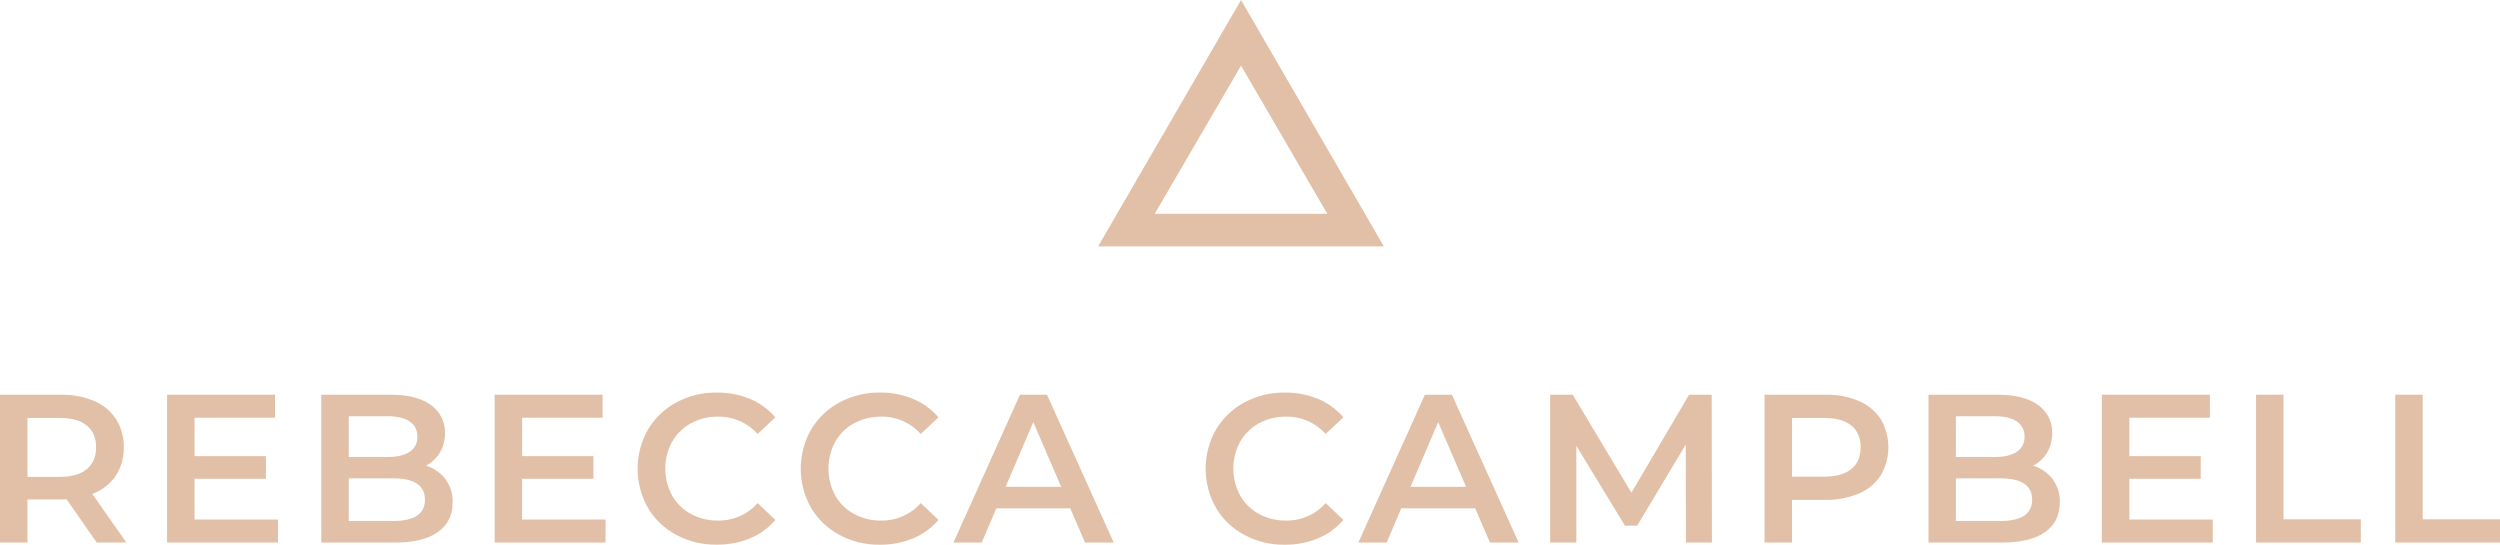 <?xml version="1.0" encoding="UTF-8"?>
<svg id="Design" xmlns="http://www.w3.org/2000/svg" viewBox="0 0 1481.24 322.75">
  <defs>
    <style>
      .cls-1 {
        fill: #e2c0a7;
      }
    </style>
  </defs>
  <path class="cls-1" d="M735.31,0l-84.69,146h169.32L735.31,0ZM735.31,38.91l51.11,87.76h-102.24l51.13-87.76Z"/>
  <path class="cls-1" d="M57.32,321.46l-17.9-25.66c-1.12.1-2.25.15-3.38.13h-19.77v25.53H0v-87.6h36c6.8-.15,13.56,1.12,19.84,3.75,5.29,2.22,9.8,5.97,12.95,10.76,3.1,4.98,4.68,10.76,4.54,16.63.16,6.02-1.52,11.95-4.81,17-3.4,4.89-8.23,8.61-13.83,10.64l20.15,28.78-17.52.04ZM51.43,252.13c-3.67-3.01-9.05-4.51-16.14-4.51h-19v34.92h19c7.09,0,12.47-1.52,16.14-4.57,3.67-3.05,5.51-7.38,5.51-13s-1.84-9.83-5.51-12.84Z"/>
  <path class="cls-1" d="M164.69,307.82v13.64h-65.7v-87.6h63.95v13.64h-47.68v22.77h42.3v13.4h-42.3v24.15h49.43Z"/>
  <path class="cls-1" d="M263.93,283.85c2.93,4,4.43,8.87,4.26,13.83,0,7.59-2.92,13.45-8.76,17.59-5.84,4.14-14.35,6.2-25.53,6.19h-43.55v-87.6h41c10.35,0,18.32,2.02,23.91,6.07,5.45,3.78,8.61,10.07,8.38,16.7.08,4.04-.96,8.03-3,11.52-1.98,3.31-4.84,5.99-8.26,7.76,4.58,1.38,8.62,4.16,11.55,7.94ZM206.62,246.62v24.15h23c5.68,0,10-1,13.08-3.06,3.01-1.96,4.75-5.37,4.57-8.95.2-3.62-1.54-7.07-4.57-9.07-3-2.05-7.4-3.07-13.08-3.07h-23ZM251.79,296.05c0-8.42-6.3-12.63-18.89-12.64h-26.28v25.28h26.28c12.59,0,18.89-4.21,18.89-12.64h0Z"/>
  <path class="cls-1" d="M358.79,307.82v13.64h-65.7v-87.6h63.95v13.64h-47.68v22.77h42.26v13.4h-42.3v24.15h49.47Z"/>
  <path class="cls-1" d="M400.62,316.89c-6.97-3.71-12.77-9.28-16.77-16.08-8.11-14.37-8.09-31.95.06-46.3,4.04-6.8,9.86-12.36,16.83-16.09,7.38-3.94,15.64-5.95,24-5.82,6.74-.08,13.42,1.2,19.65,3.76,5.78,2.4,10.92,6.13,15,10.89l-10.51,9.88c-5.94-6.66-14.48-10.41-23.4-10.26-5.63-.09-11.19,1.27-16.15,3.94-4.66,2.54-8.51,6.33-11.13,10.95-5.35,9.92-5.35,21.87,0,31.79,2.61,4.62,6.47,8.41,11.13,10.95,4.96,2.68,10.52,4.03,16.15,3.94,8.94.14,17.5-3.66,23.4-10.38l10.51,10c-4.09,4.78-9.25,8.53-15.06,10.94-6.26,2.54-12.96,3.8-19.71,3.71-8.36.13-16.62-1.88-24-5.82Z"/>
  <path class="cls-1" d="M497.27,316.89c-6.96-3.72-12.76-9.28-16.77-16.08-8.11-14.37-8.09-31.95.06-46.3,4.04-6.8,9.86-12.36,16.84-16.09,7.38-3.94,15.64-5.95,24-5.82,6.74-.08,13.42,1.2,19.65,3.76,5.78,2.41,10.92,6.14,15,10.89l-10.51,9.88c-5.94-6.66-14.49-10.41-23.41-10.26-5.63-.09-11.19,1.27-16.14,3.94-4.66,2.54-8.52,6.33-11.14,10.95-5.33,9.93-5.33,21.86,0,31.79,2.61,4.62,6.47,8.42,11.14,10.95,4.95,2.68,10.51,4.03,16.14,3.94,8.95.14,17.5-3.66,23.41-10.38l10.51,10c-4.11,4.78-9.28,8.53-15.1,10.94-6.25,2.55-12.96,3.83-19.71,3.75-8.36.11-16.61-1.91-23.97-5.86Z"/>
  <path class="cls-1" d="M634.12,301.19h-43.8l-8.64,20.27h-16.77l39.42-87.6h16l39.55,87.6h-17l-8.76-20.27ZM628.74,288.42l-16.52-38.29-16.4,38.29h32.92Z"/>
  <path class="cls-1" d="M737.18,316.89c-6.97-3.71-12.77-9.28-16.77-16.08-8.11-14.37-8.09-31.95.06-46.3,4.04-6.8,9.86-12.36,16.83-16.09,7.38-3.94,15.64-5.95,24-5.82,6.74-.08,13.42,1.2,19.65,3.76,5.78,2.4,10.92,6.13,15,10.89l-10.51,9.88c-5.94-6.66-14.48-10.41-23.4-10.26-5.63-.09-11.19,1.27-16.15,3.94-4.66,2.54-8.51,6.33-11.13,10.95-5.35,9.92-5.35,21.87,0,31.79,2.61,4.62,6.47,8.41,11.13,10.95,4.96,2.68,10.52,4.03,16.15,3.94,8.94.14,17.5-3.66,23.4-10.38l10.51,10c-4.1,4.79-9.28,8.53-15.1,10.94-6.25,2.56-12.96,3.83-19.71,3.75-8.35.11-16.6-1.91-23.96-5.86Z"/>
  <path class="cls-1" d="M874.03,301.19h-43.81l-8.6,20.27h-16.8l39.42-87.6h16l39.55,87.6h-17l-8.76-20.27ZM868.62,288.42l-16.5-38.29-16.39,38.29h32.89Z"/>
  <path class="cls-1" d="M998.92,321.46l-.12-58.07-28.79,48.06h-7.25l-28.79-47.31v57.32h-15.52v-87.6h13.39l34.78,58.06,34.17-58.06h13.39l.13,87.6h-15.39Z"/>
  <path class="cls-1" d="M1101.36,237.61c5.31,2.21,9.84,5.96,13,10.76,6,10.26,6,22.97,0,33.23-3.15,4.83-7.68,8.61-13,10.83-6.28,2.63-13.04,3.9-19.84,3.75h-19.77v25.28h-16.27v-87.6h36c6.82-.16,13.59,1.12,19.88,3.75ZM1096.91,277.91c3.67-3.01,5.51-7.31,5.51-12.89s-1.84-9.88-5.51-12.89c-3.67-3.01-9.05-4.51-16.14-4.51h-19v34.79h19c7.09,0,12.47-1.5,16.14-4.5Z"/>
  <path class="cls-1" d="M1216.18,283.85c2.93,4,4.43,8.87,4.26,13.83,0,7.59-2.92,13.45-8.77,17.59-5.85,4.14-14.36,6.2-25.53,6.19h-43.52v-87.6h41c10.35,0,18.31,2.02,23.9,6.07,5.46,3.78,8.62,10.07,8.39,16.7.08,4.04-.96,8.03-3,11.52-1.98,3.3-4.84,5.99-8.26,7.76,4.57,1.39,8.6,4.17,11.53,7.94ZM1158.86,246.62v24.15h23c5.67,0,10.03-1.02,13.08-3.06,3-1.96,4.74-5.37,4.57-8.95.19-3.62-1.55-7.07-4.57-9.07-3.05-2.05-7.41-3.07-13.08-3.07h-23ZM1204.04,296.05c0-8.42-6.3-12.63-18.9-12.64h-26.28v25.28h26.28c12.6,0,18.9-4.21,18.9-12.64h0Z"/>
  <path class="cls-1" d="M1311.04,307.82v13.64h-65.7v-87.6h64v13.64h-47.72v22.77h42.3v13.4h-42.3v24.15h49.42Z"/>
  <path class="cls-1" d="M1336.7,233.86h16.27v73.83h45.8v13.77h-62.07v-87.6Z"/>
  <path class="cls-1" d="M1419.17,233.86h16.27v73.83h45.8v13.77h-62.07v-87.6Z"/>
</svg>